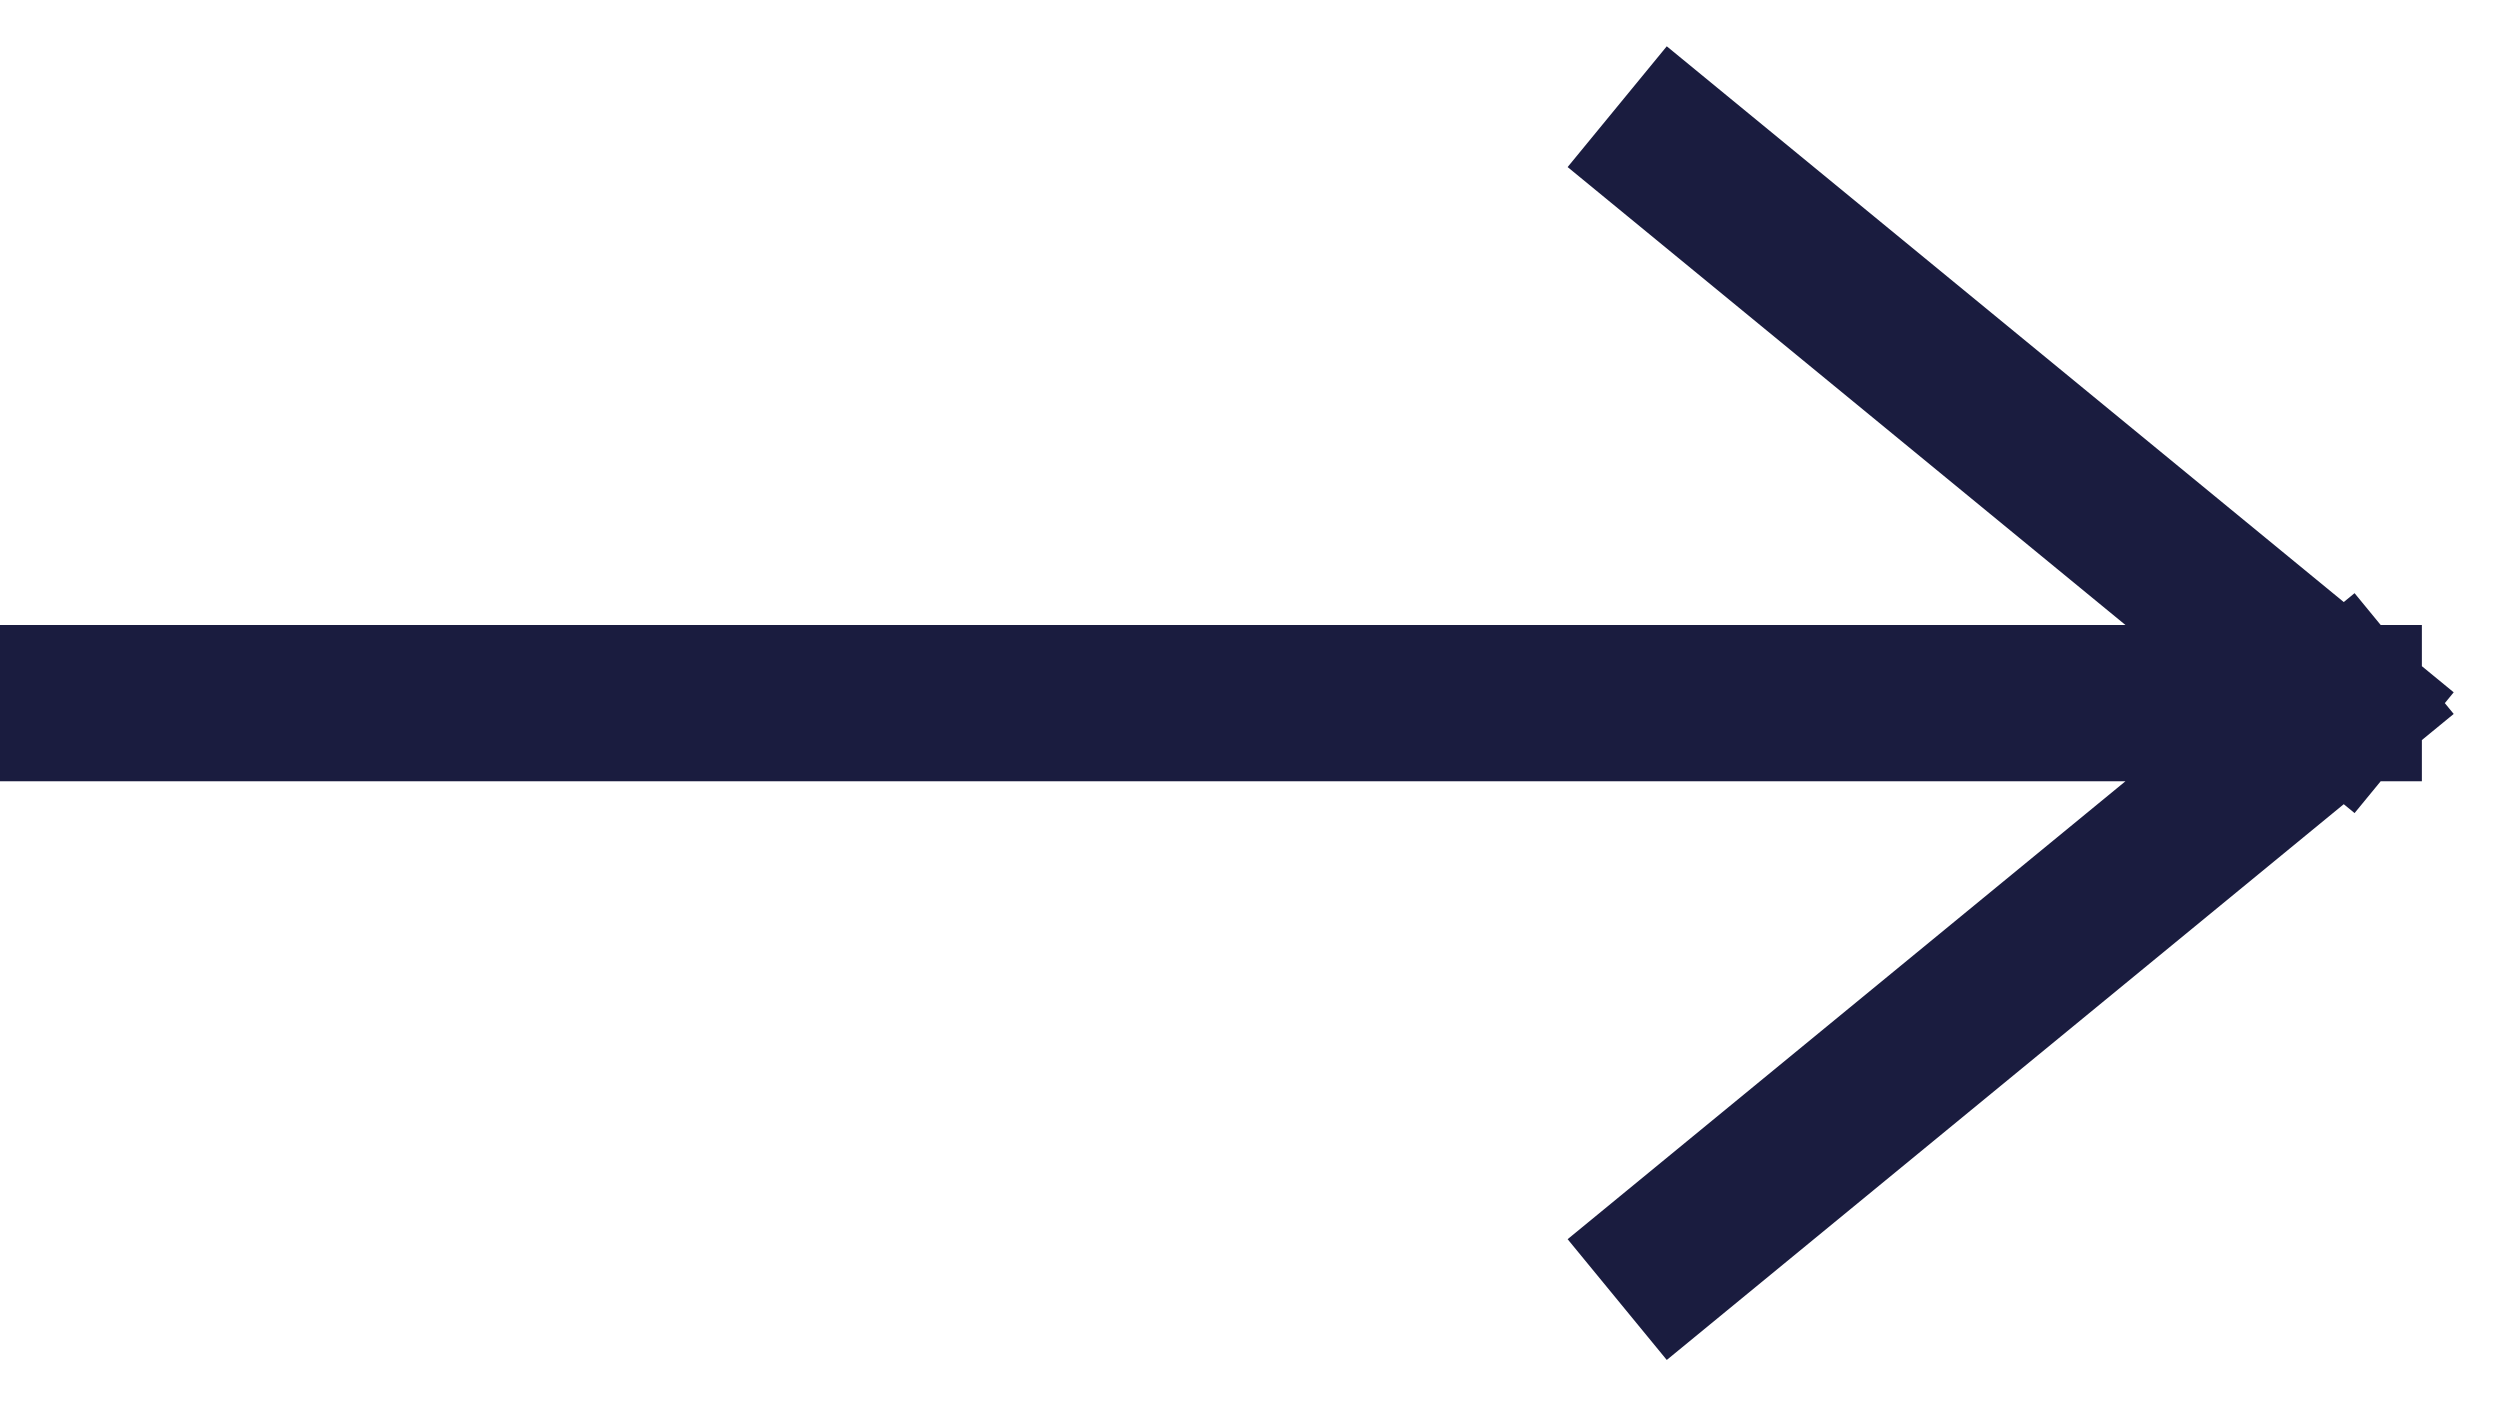 <svg width="32" height="18" viewBox="0 0 32 18" fill="none" xmlns="http://www.w3.org/2000/svg">
<path d="M21.473 2L30 9M30 9L21.473 16M30 9L1 9" stroke="#1A1C3F" stroke-width="2" stroke-linecap="square"/>
</svg>
